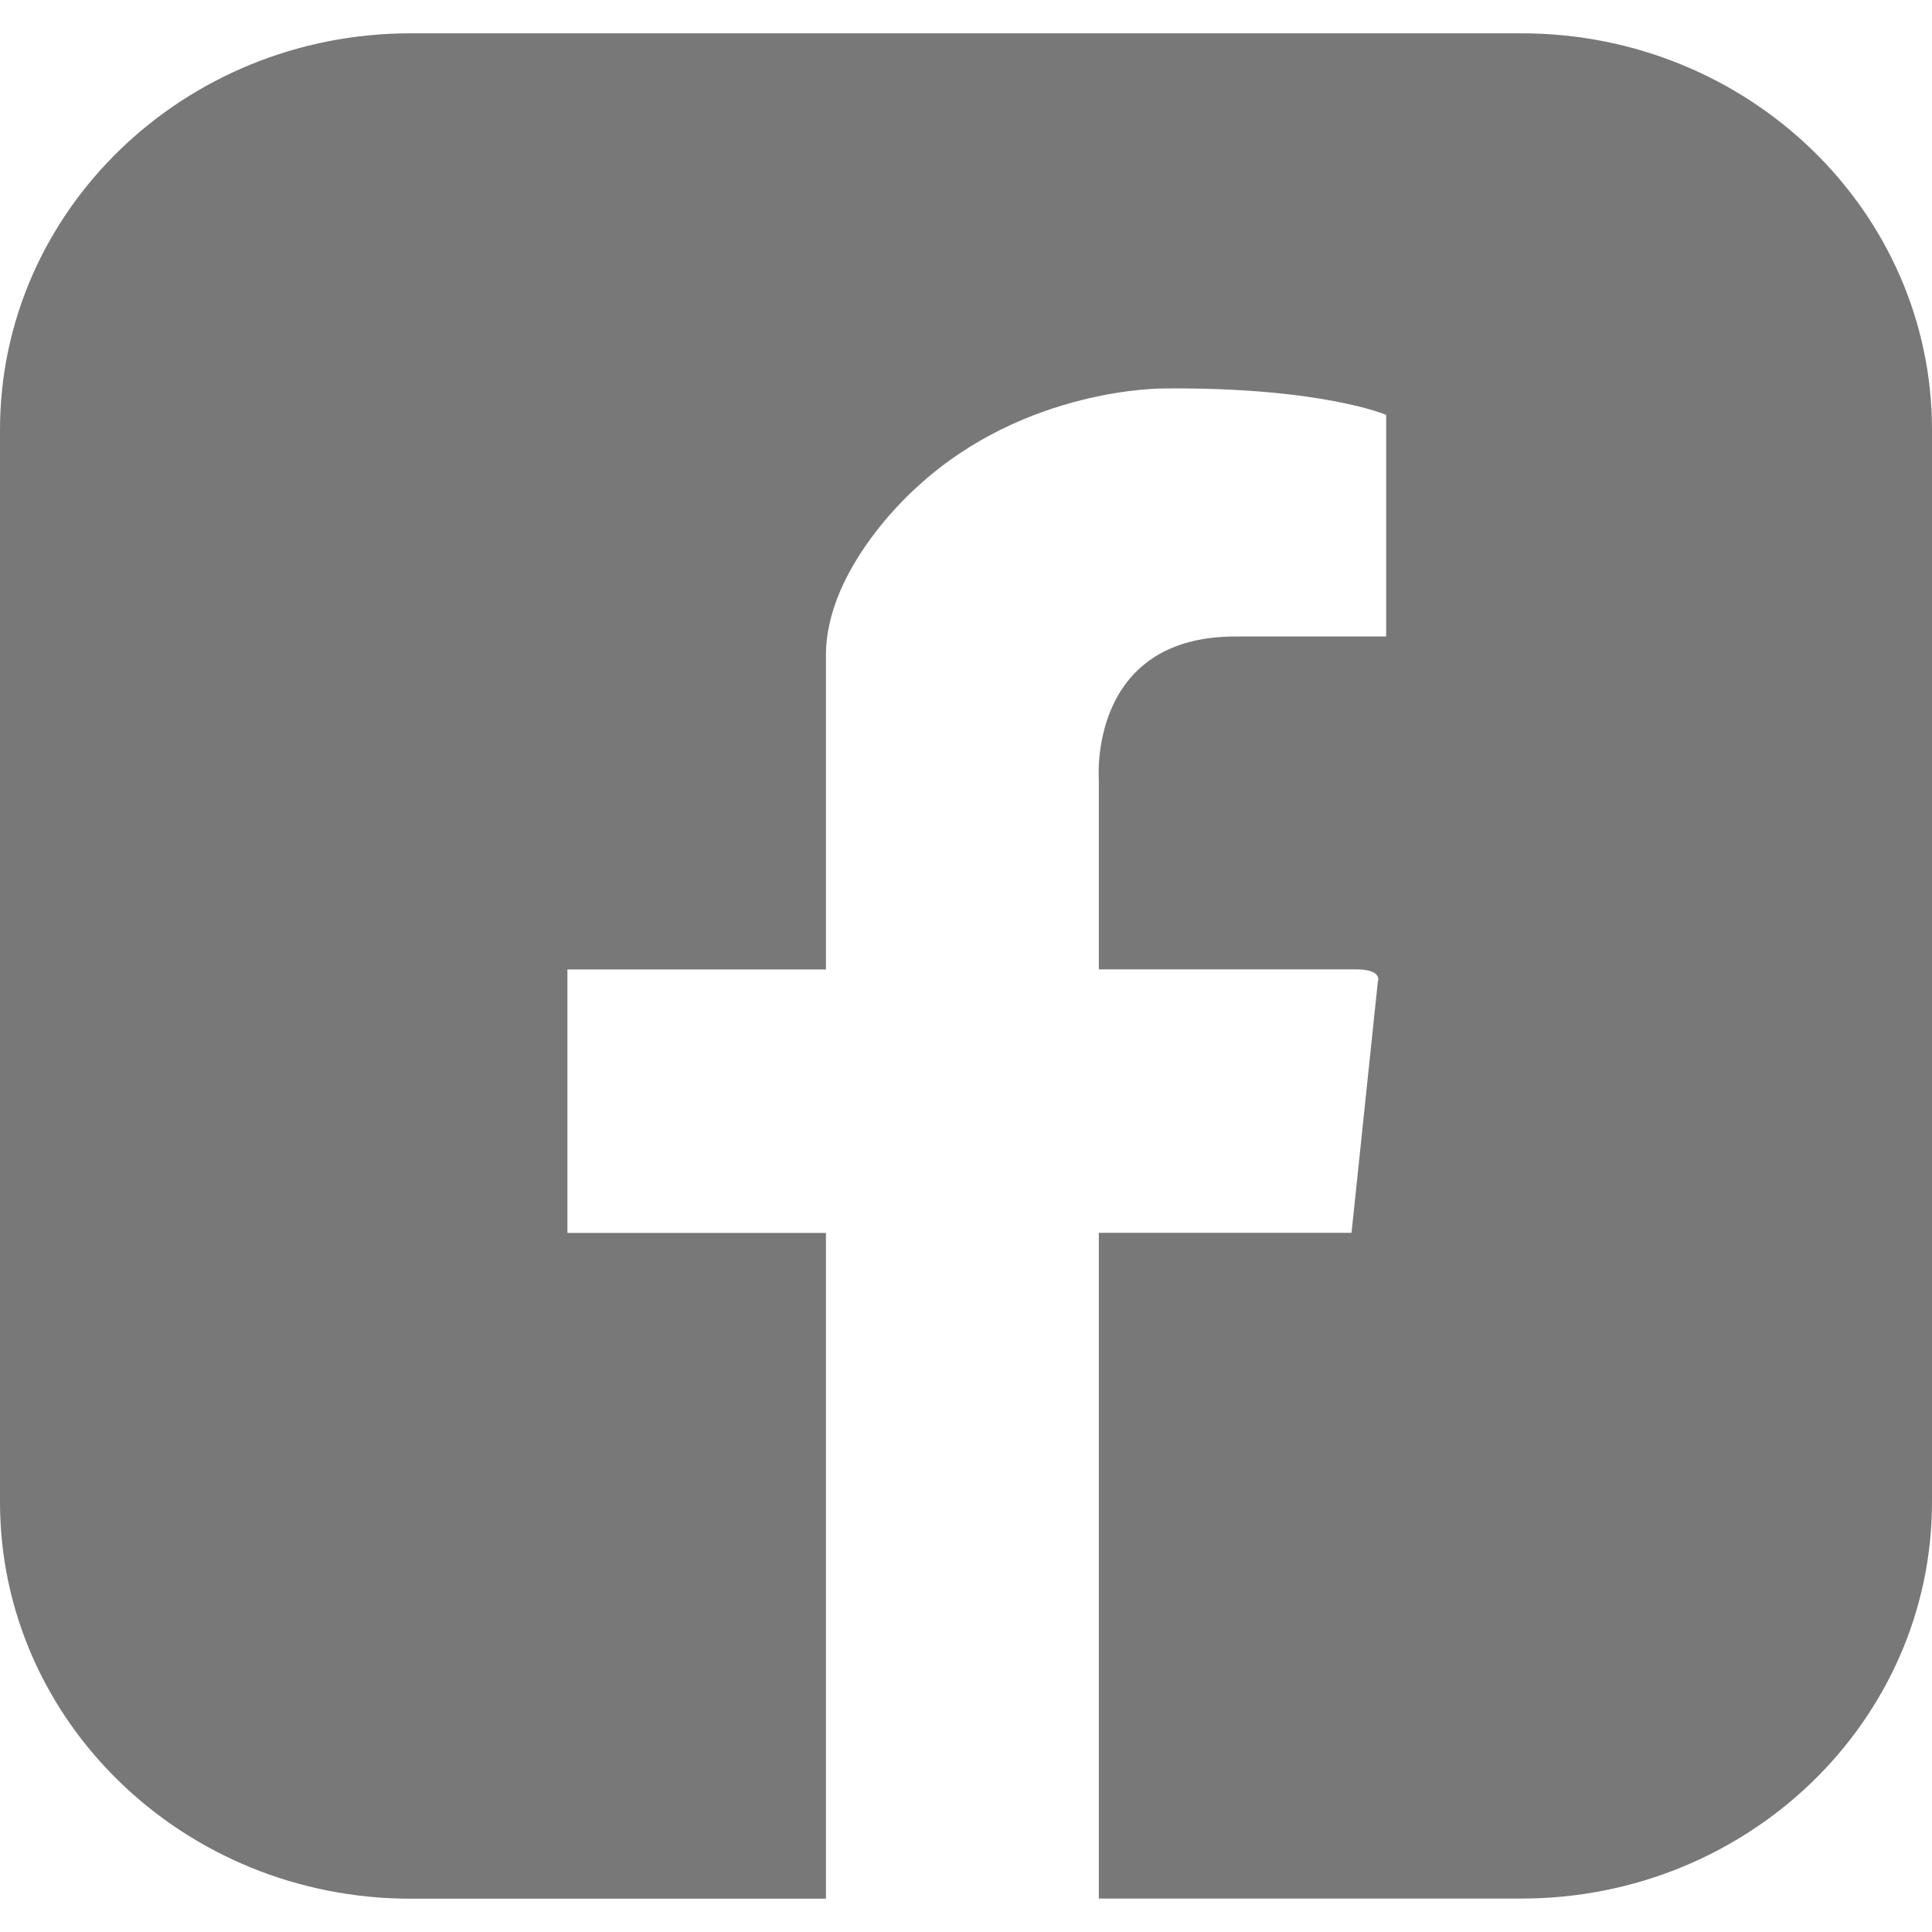 <?xml version="1.0" encoding="UTF-8"?>
<svg xmlns="http://www.w3.org/2000/svg" width="29" height="29" viewBox="0 0 29 29" fill="none">
  <g clip-path="url(#clip0_91_508)">
    <path d="M22.834 0.5H6.164C2.76 0.5 0 3.165 0 6.452V22.546C0 25.833 2.76 28.5 6.164 28.5H12.398V18.507H8.517V14.552H12.398V9.833C12.398 8.49 13.765 7.31 13.765 7.31C15.393 5.806 17.473 5.831 17.473 5.831C19.83 5.809 20.807 6.227 20.807 6.227V9.554H18.543C16.324 9.554 16.494 11.704 16.494 11.704V14.55H20.35C20.764 14.55 20.682 14.735 20.682 14.735L20.287 18.505H16.494V28.498H22.836C26.24 28.498 29 25.833 29 22.544V6.452C29 3.165 26.24 0.5 22.836 0.5H22.834Z" fill="#787878"></path>
  </g>
  <defs>
    <clipPath id="clip0_91_508">
      <rect width="29" height="28" fill="white" transform="translate(0 0.5)"></rect>
    </clipPath>
  </defs>
</svg>
